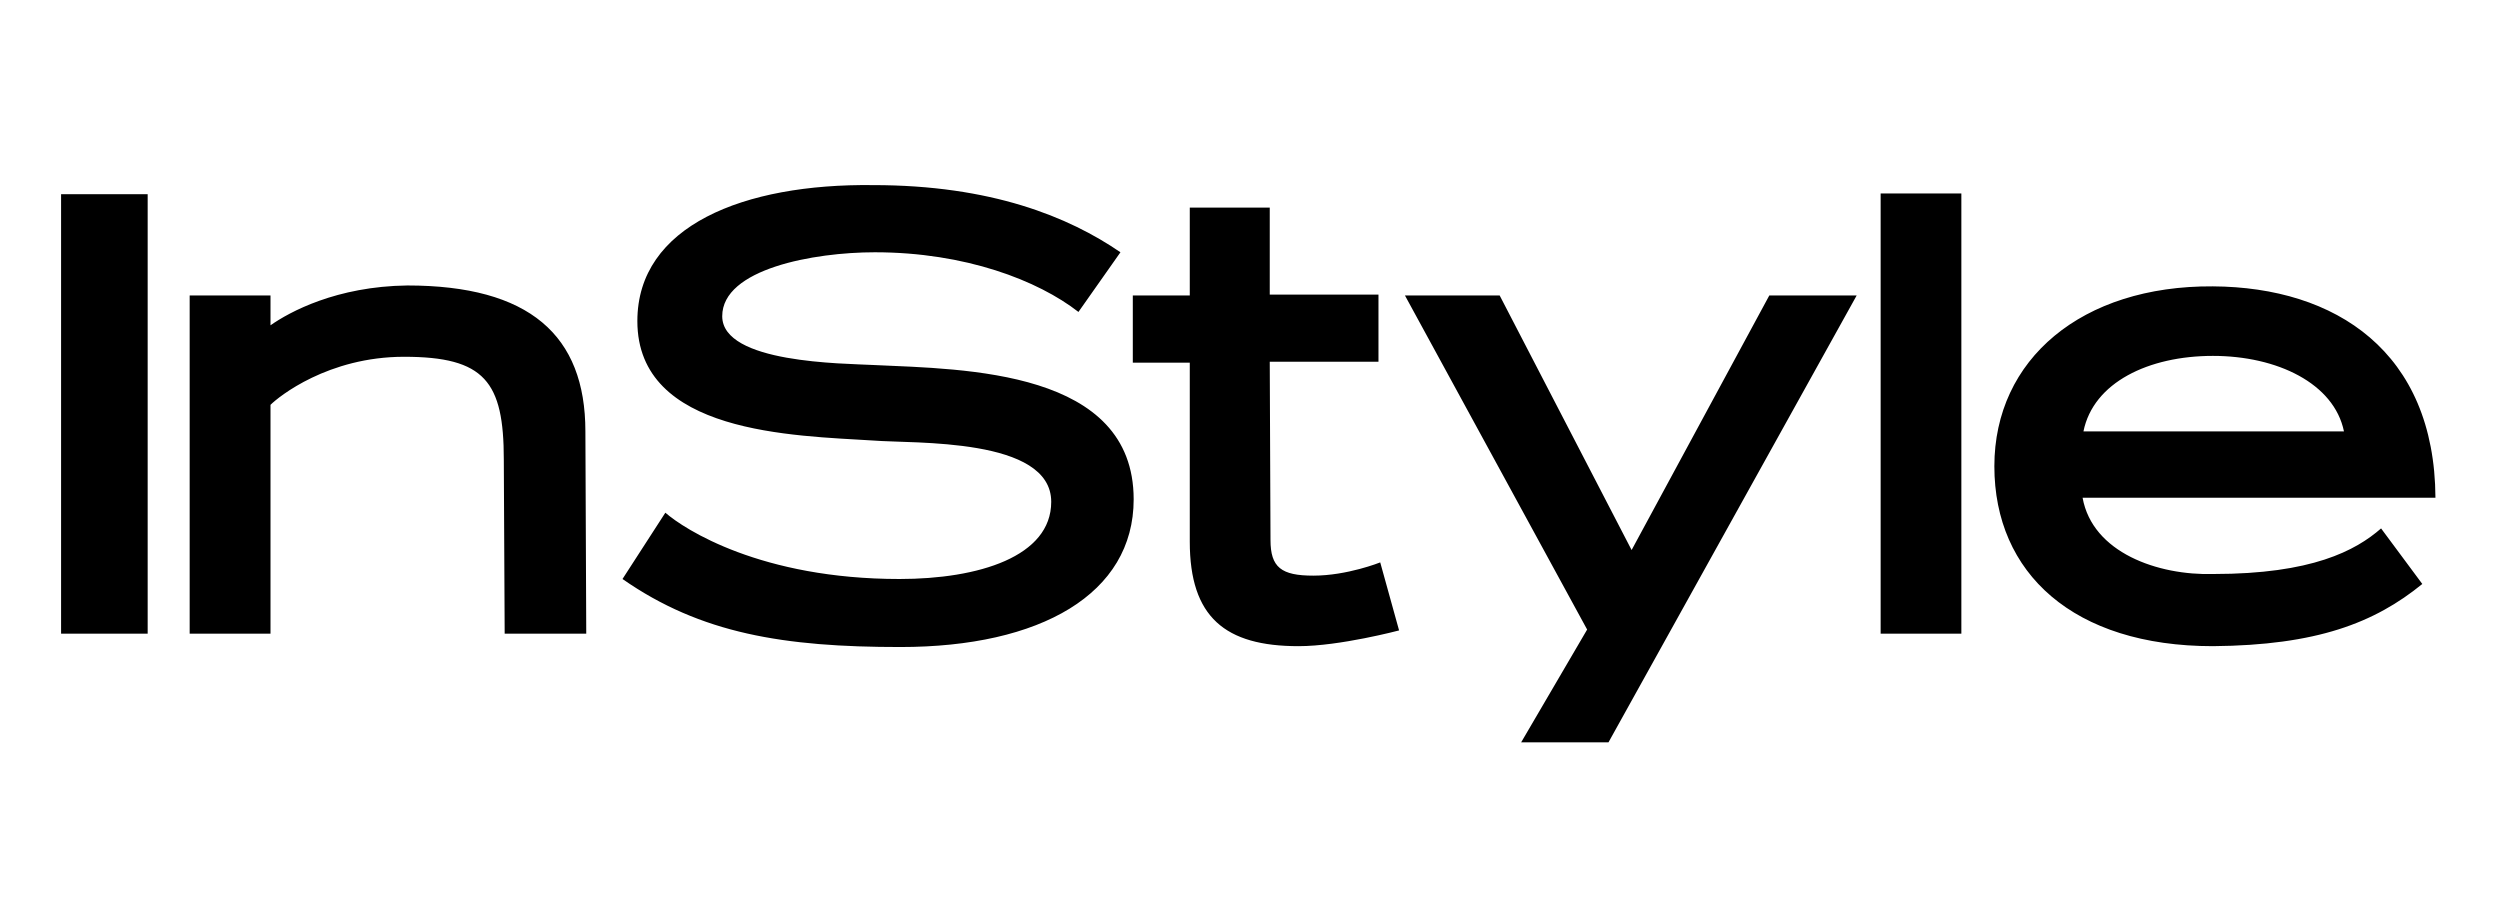<svg xmlns="http://www.w3.org/2000/svg" xmlns:xlink="http://www.w3.org/1999/xlink" width="120" zoomAndPan="magnify" viewBox="0 0 90 33" height="44" preserveAspectRatio="xMidYMid meet" version="1.0"><path fill="#000000" d="M 79.664 12.812 C 81.977 12.812 84.027 13.801 84.383 15.531 L 75.004 15.531 C 75.359 13.77 77.348 12.812 79.664 12.812 Z M 32.414 23.293 C 37.457 23.293 40.812 21.383 40.812 17.977 C 40.812 13.32 34.758 13.293 31.465 13.141 C 30.363 13.082 26 13.082 26 11.383 C 26 9.68 29.297 9.082 31.492 9.082 C 34.758 9.082 37.371 10.098 38.824 11.23 L 40.336 9.082 C 38.469 7.801 35.676 6.664 31.434 6.664 C 26.773 6.605 22.945 8.129 22.945 11.559 C 22.945 15.621 28.582 15.68 31.434 15.859 C 32.887 15.977 37.844 15.738 37.844 18.066 C 37.844 20.039 35.23 20.844 32.383 20.844 C 27.398 20.844 24.637 19.055 23.953 18.457 L 22.41 20.844 C 25.23 22.812 28.227 23.293 32.414 23.293 Z M 46.746 23.262 C 48.23 23.262 50.367 22.695 50.367 22.695 L 49.688 20.246 C 49.688 20.246 48.5 20.723 47.281 20.723 C 46.125 20.723 45.738 20.426 45.738 19.441 L 45.711 13.023 L 49.625 13.023 L 49.625 10.605 L 45.711 10.605 L 45.711 7.473 L 42.832 7.473 L 42.832 10.637 L 40.781 10.637 L 40.781 13.055 L 42.832 13.055 L 42.832 19.5 C 42.832 22.219 44.105 23.262 46.746 23.262 Z M 57.906 26.723 L 66.84 10.637 L 63.695 10.637 L 58.738 19.801 L 53.988 10.637 L 50.578 10.637 L 57.137 22.664 L 54.762 26.723 Z M 67.703 22.812 L 70.609 22.812 L 70.609 6.965 L 67.703 6.965 Z M 74.973 17.918 L 87.676 17.918 C 87.648 12.664 84.086 10.336 79.664 10.309 C 74.945 10.277 71.797 12.934 71.797 16.785 C 71.797 20.637 74.648 23.262 79.664 23.262 C 83.402 23.23 85.48 22.426 87.203 21.023 L 85.719 19.023 C 84.797 19.828 83.223 20.664 79.691 20.664 C 77.676 20.723 75.328 19.891 74.973 17.918 Z M 2.199 22.812 L 5.316 22.812 L 5.316 6.992 L 2.199 6.992 Z M 18.168 22.812 L 21.105 22.812 L 21.074 15.531 C 21.074 12.066 19.059 10.277 14.664 10.277 C 12.113 10.309 10.422 11.23 9.738 11.711 L 9.738 10.637 L 6.828 10.637 L 6.828 22.812 L 9.738 22.812 L 9.738 14.574 C 10.035 14.277 11.816 12.844 14.547 12.844 C 17.453 12.844 18.137 13.738 18.137 16.547 Z M 18.168 22.812 " fill-opacity="1" fill-rule="nonzero"/></svg>